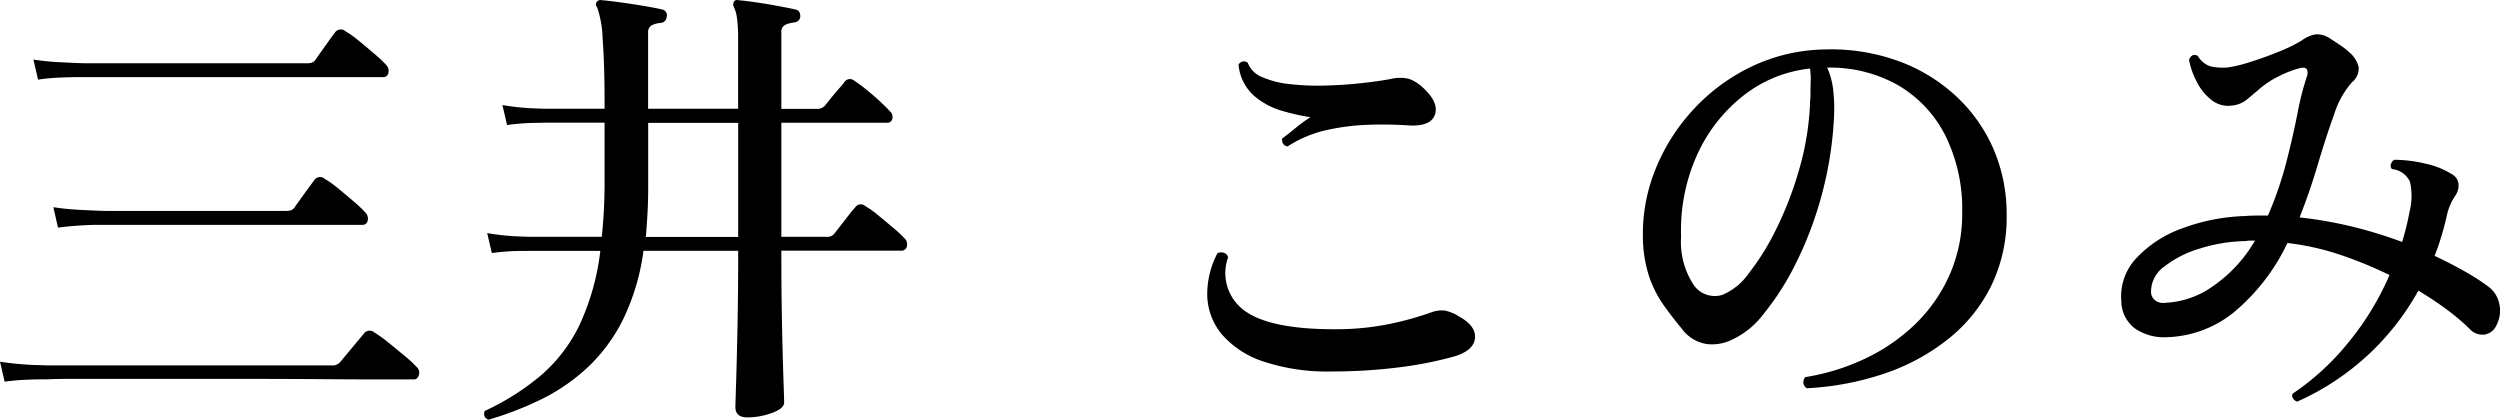 <svg xmlns="http://www.w3.org/2000/svg" width="129.315" height="21.71" viewBox="0 0 129.315 21.71">
  <path id="日本の住には_未だ知られていない_正しく伝わっていない_価値や魅力が必ずある_表層的なわかりやすさや違いにとらわれず_目には見えないその企業の本質に向き合えば_そこに潜む可能性は_熱を帯び_前向きに力強く脈をうっていることがわかる_もしかしたらその鼓動こそが_これからの時代をつくるもの" data-name="日本の住には、未だ知られていない、
正しく伝わっていない、価値や魅力が必ずある。
表層的なわかりやすさや違いにとらわれず、
目には見えないその企業の本質に向き合えば、
そこに潜む可能性は、熱を帯び、
前向きに力強く脈をうっていることがわかる。
もしかしたらその鼓動こそが、
これからの時代をつくるもの" d="M1.392-.24l-.24-1.032a15.605,15.605,0,0,0,1.74.168l.756.024H18.312a.538.538,0,0,0,.432-.168q.1-.12.348-.42l.5-.6.372-.444a.365.365,0,0,1,.552-.072,6.194,6.194,0,0,1,.72.516q.432.348.852.7a5.892,5.892,0,0,1,.612.564.394.394,0,0,1,.12.42q-.072.228-.264.228H20.808q-1.128,0-2.748-.012T14.592-.384H4.956q-1.044,0-1.308.024H3.3q-.348,0-.864.024T1.392-.24ZM3.12-15.864,2.88-16.9q.672.1,1.284.132t1.008.048l.4.012H16.992a.987.987,0,0,0,.3-.036.422.422,0,0,0,.2-.18q.168-.24.5-.708t.48-.66a.365.365,0,0,1,.552-.072,5.556,5.556,0,0,1,.7.5q.408.336.8.672a6.117,6.117,0,0,1,.588.552.451.451,0,0,1,.132.432.264.264,0,0,1-.276.216H5.184q-.384,0-.948.024T3.12-15.864ZM4.152-8.208l-.24-1.056q.672.1,1.284.132T6.2-9.084l.4.012h9.312a.987.987,0,0,0,.3-.036.422.422,0,0,0,.2-.18q.168-.24.5-.7t.48-.648a.358.358,0,0,1,.552-.1,5.556,5.556,0,0,1,.7.5q.408.336.8.672A6.117,6.117,0,0,1,20.04-9a.451.451,0,0,1,.132.432.264.264,0,0,1-.276.216H6.216q-.384,0-.948.036T4.152-8.208ZM26.424,1.728a.314.314,0,0,1-.192-.456,12.964,12.964,0,0,0,2.9-1.836,8.035,8.035,0,0,0,1.992-2.6,12.567,12.567,0,0,0,1.08-3.84H28.536L27.924-7a11.894,11.894,0,0,0-1.332.108l-.24-1.032a12.736,12.736,0,0,0,1.536.168l.648.024H32.28a27.093,27.093,0,0,0,.144-2.88v-3.024h-3.1l-.612.012a11.894,11.894,0,0,0-1.332.108l-.24-1.032a12.737,12.737,0,0,0,1.536.168l.648.024h3.1v-.384q0-1.944-.1-3.216a5.387,5.387,0,0,0-.288-1.656.2.2,0,0,1,0-.288.236.236,0,0,1,.24-.072q.312.024.936.108t1.26.192q.636.108.924.18a.3.3,0,0,1,.24.384.329.329,0,0,1-.312.312,1.271,1.271,0,0,0-.456.12.411.411,0,0,0-.192.408v3.912h4.656V-18a7.26,7.26,0,0,0-.06-1.044,1.748,1.748,0,0,0-.156-.564.306.306,0,0,1,0-.288q.072-.12.264-.072.312.024.888.108t1.152.192q.576.108.888.18.24.048.24.36-.024.264-.336.312a1.35,1.35,0,0,0-.444.12.4.4,0,0,0-.2.408v3.936h1.848a.508.508,0,0,0,.408-.168l.3-.372q.2-.252.42-.5t.288-.348a.335.335,0,0,1,.5-.072,7.293,7.293,0,0,1,.636.468q.372.3.708.612t.5.5a.387.387,0,0,1,.132.4.261.261,0,0,1-.276.2H41.568v5.9H43.92a.443.443,0,0,0,.408-.192q.1-.12.312-.4l.432-.552a4.727,4.727,0,0,1,.312-.372.341.341,0,0,1,.528-.072,4.62,4.62,0,0,1,.672.48q.408.336.792.66a5.446,5.446,0,0,1,.552.516.416.416,0,0,1,.132.42.267.267,0,0,1-.276.228H41.568q0,2.136.036,3.852t.072,2.772Q41.712.672,41.712.84q0,.312-.636.54a3.715,3.715,0,0,1-1.26.228q-.624,0-.624-.528,0-.144.036-1.272T39.3-3.108q.036-1.788.036-3.9h-4.9a11.627,11.627,0,0,1-1.056,3.552A8.728,8.728,0,0,1,31.572-1,9.927,9.927,0,0,1,29.2.648,17.189,17.189,0,0,1,26.424,1.728ZM34.56-7.728h4.776v-5.9H34.68v3.384q0,.672-.036,1.3T34.56-7.728Zm35.5,6.96A10.484,10.484,0,0,1,66.5-1.284a4.827,4.827,0,0,1-2.136-1.392A3.255,3.255,0,0,1,63.6-4.644a4.542,4.542,0,0,1,.528-2.244.479.479,0,0,1,.348-.012.326.326,0,0,1,.2.228,2.4,2.4,0,0,0,.852,2.76q1.308.96,4.644.96A13.892,13.892,0,0,0,72.9-3.2a15.912,15.912,0,0,0,2.316-.636,1.572,1.572,0,0,1,.66-.084,2.155,2.155,0,0,1,.732.3q.888.48.84,1.116t-1.032.948a19.737,19.737,0,0,1-3,.588A27.457,27.457,0,0,1,70.056-.768Zm-2.3-11.64a.313.313,0,0,1-.24-.144.377.377,0,0,1-.048-.264q.264-.192.672-.528a7.545,7.545,0,0,1,.792-.576,10.679,10.679,0,0,1-1.488-.336,3.843,3.843,0,0,1-1.452-.792,2.459,2.459,0,0,1-.78-1.584.309.309,0,0,1,.48-.1,1.3,1.3,0,0,0,.756.744,4.856,4.856,0,0,0,1.44.36,13.12,13.12,0,0,0,1.8.072q.948-.024,1.836-.12t1.536-.216a2.079,2.079,0,0,1,.972-.012,2.163,2.163,0,0,1,.708.444q.84.768.636,1.392t-1.308.576a20.548,20.548,0,0,0-2.124-.036,11.652,11.652,0,0,0-2.184.276A6.211,6.211,0,0,0,67.752-12.408ZM94.608.1a.375.375,0,0,1-.072-.576,11.419,11.419,0,0,0,3.1-.96,9.658,9.658,0,0,0,2.592-1.788A8.1,8.1,0,0,0,102-5.772a7.774,7.774,0,0,0,.648-3.2,8.565,8.565,0,0,0-.876-4.008,6.3,6.3,0,0,0-2.436-2.592,7.145,7.145,0,0,0-3.672-.912,3.826,3.826,0,0,1,.312,1.152,8.378,8.378,0,0,1,.048,1.272,18.872,18.872,0,0,1-.636,4.14A18.78,18.78,0,0,1,94.044-6.36a13.832,13.832,0,0,1-1.668,2.616,4.322,4.322,0,0,1-1.608,1.32,2.352,2.352,0,0,1-1.32.24,1.976,1.976,0,0,1-1.3-.792q-.48-.576-.936-1.212a5.9,5.9,0,0,1-.756-1.488,6.772,6.772,0,0,1-.324-2.1,8.867,8.867,0,0,1,.672-3.5,10.072,10.072,0,0,1,1.968-3.072,9.89,9.89,0,0,1,3-2.2,9.112,9.112,0,0,1,3.768-.876,10.216,10.216,0,0,1,3.708.564,8.829,8.829,0,0,1,3,1.776,8.169,8.169,0,0,1,1.992,2.748,8.491,8.491,0,0,1,.708,3.5,8.093,8.093,0,0,1-.792,3.624,8.068,8.068,0,0,1-2.208,2.748A10.85,10.85,0,0,1,98.664-.672,14.834,14.834,0,0,1,94.608.1ZM90.24-4.728a3.158,3.158,0,0,0,1.368-1.116,12.747,12.747,0,0,0,1.44-2.328,18.3,18.3,0,0,0,1.176-3.072,14.281,14.281,0,0,0,.552-3.348,2.068,2.068,0,0,1,.012-.228,1.851,1.851,0,0,0,.012-.2q0-.408.012-.756a3.536,3.536,0,0,0-.036-.66,6.708,6.708,0,0,0-3.48,1.428,8.146,8.146,0,0,0-2.388,3.1,9.493,9.493,0,0,0-.8,4.164A4.042,4.042,0,0,0,88.788-5.2,1.333,1.333,0,0,0,90.24-4.728ZM119.976.792a.383.383,0,0,1-.216-.168.258.258,0,0,1-.024-.24,13.07,13.07,0,0,0,2.88-2.64,14.584,14.584,0,0,0,2.136-3.5,21.6,21.6,0,0,0-2.508-1.032,13.286,13.286,0,0,0-2.772-.624,10.52,10.52,0,0,1-2.82,3.624,5.777,5.777,0,0,1-3.42,1.248,2.659,2.659,0,0,1-1.62-.432,1.775,1.775,0,0,1-.732-1.416,2.886,2.886,0,0,1,.768-2.232A6.019,6.019,0,0,1,114-8.16a10.181,10.181,0,0,1,3.288-.648q.288-.024.588-.024h.588a18.676,18.676,0,0,0,.948-2.748q.348-1.356.576-2.52a14.87,14.87,0,0,1,.492-1.932.447.447,0,0,0-.012-.372q-.084-.132-.42-.036a5.32,5.32,0,0,0-.96.372,4.839,4.839,0,0,0-1.032.66q-.36.312-.684.576a1.444,1.444,0,0,1-.78.312,1.373,1.373,0,0,1-1.044-.288,2.748,2.748,0,0,1-.768-.948,4.041,4.041,0,0,1-.4-1.14q.168-.36.456-.192a1.193,1.193,0,0,0,.66.54,3.065,3.065,0,0,0,.852.06,6.887,6.887,0,0,0,1.2-.288q.768-.24,1.524-.552a7.465,7.465,0,0,0,1.164-.576,1.594,1.594,0,0,1,.7-.3,1.186,1.186,0,0,1,.72.2q.264.168.564.372a3.282,3.282,0,0,1,.468.372,1.386,1.386,0,0,1,.468.756.922.922,0,0,1-.348.78,4.582,4.582,0,0,0-.924,1.668q-.42,1.164-.84,2.58T120.1-8.736a21.294,21.294,0,0,1,2.82.5,23.329,23.329,0,0,1,2.484.768q.12-.384.216-.78t.168-.78a3.344,3.344,0,0,0,.024-1.548,1.134,1.134,0,0,0-.936-.66.265.265,0,0,1-.048-.264.383.383,0,0,1,.168-.216,6.962,6.962,0,0,1,1.62.2,4.232,4.232,0,0,1,1.356.54.665.665,0,0,1,.348.492.94.94,0,0,1-.156.612,2.9,2.9,0,0,0-.456,1.08q-.12.528-.276,1.044t-.348,1q.912.432,1.62.84a10.629,10.629,0,0,1,1.116.72,1.46,1.46,0,0,1,.6.876,1.6,1.6,0,0,1-.12,1.116.823.823,0,0,1-.6.516.909.909,0,0,1-.816-.3,10.572,10.572,0,0,0-1.128-.96,17.7,17.7,0,0,0-1.512-1.008A13.338,13.338,0,0,1,119.976.792ZM113.16-4.32a4.593,4.593,0,0,0,2.484-.876,7.244,7.244,0,0,0,2.148-2.34h-.24a1.221,1.221,0,0,0-.24.024,8.353,8.353,0,0,0-2.364.384,5.554,5.554,0,0,0-1.848.936,1.585,1.585,0,0,0-.684,1.3.576.576,0,0,0,.18.42A.7.7,0,0,0,113.16-4.32Z" transform="translate(-1.152 19.982)"/>
</svg>
